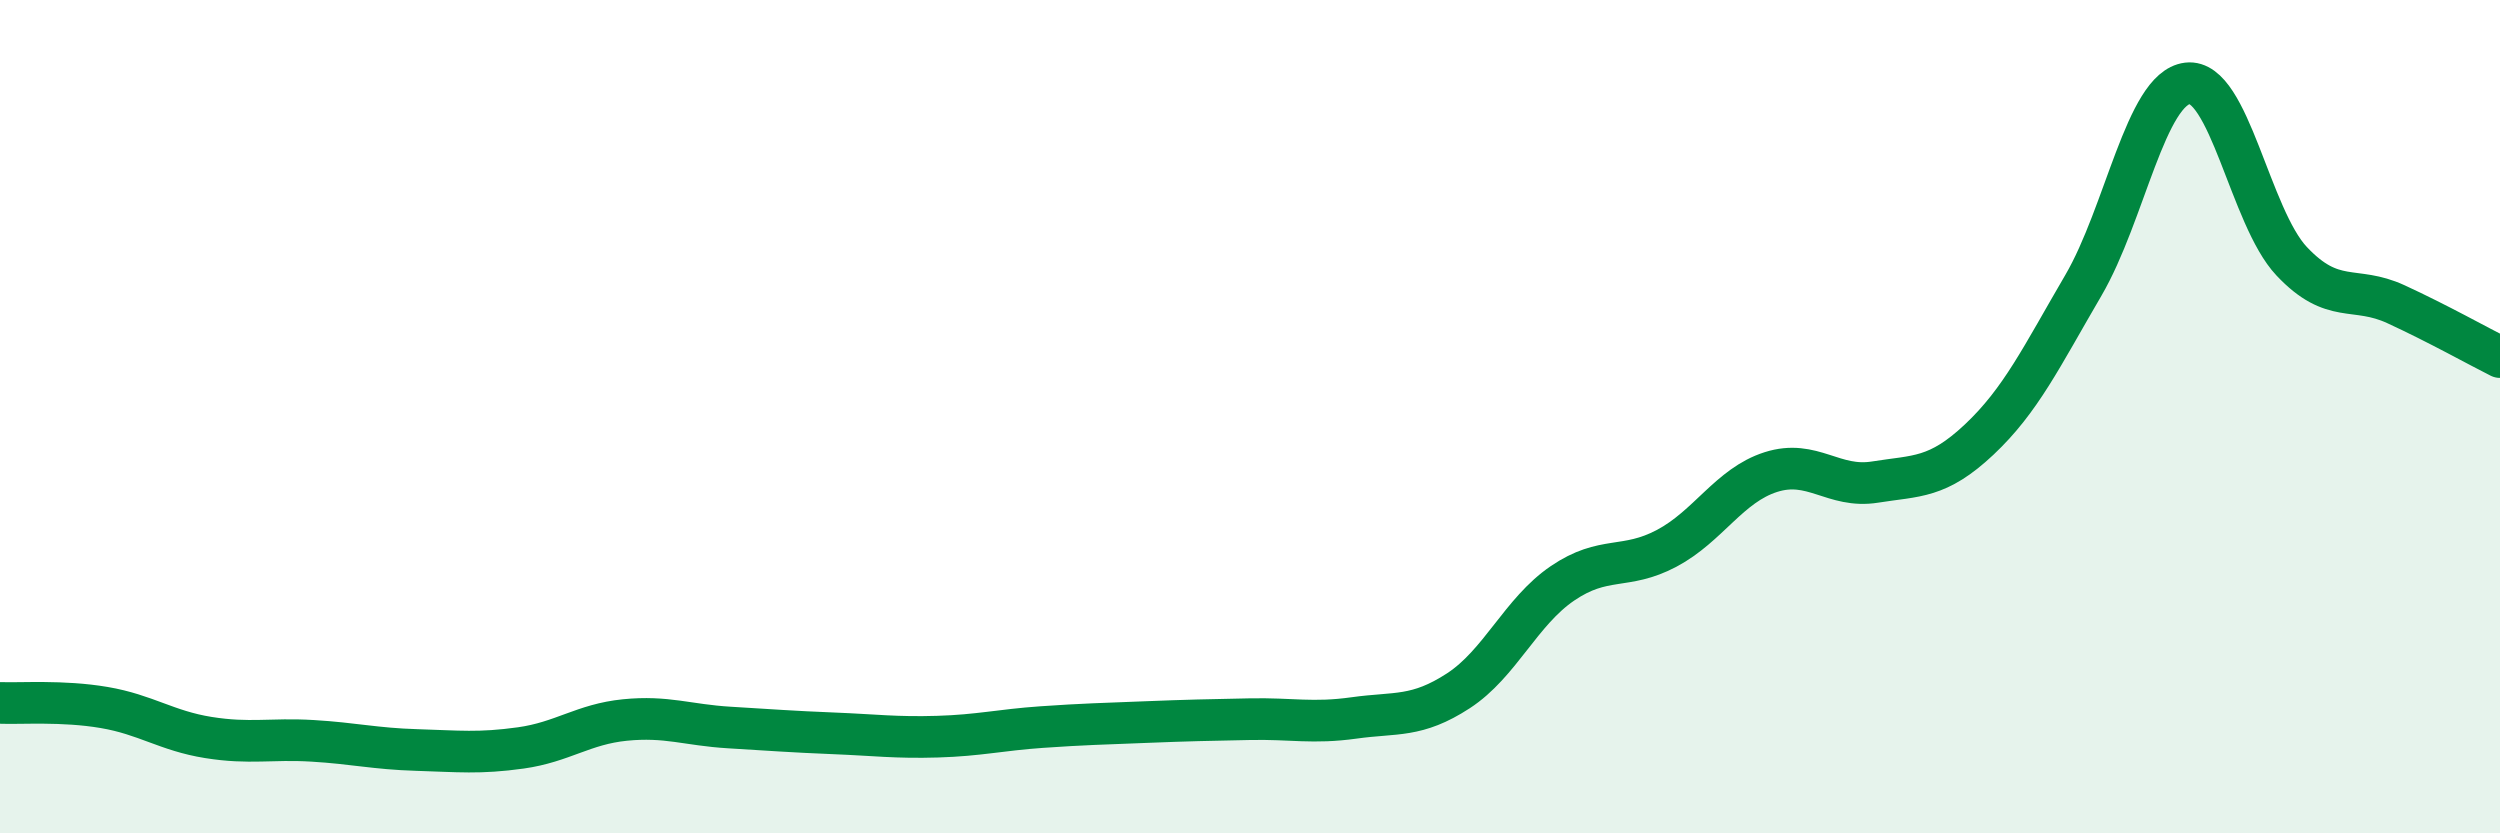 
    <svg width="60" height="20" viewBox="0 0 60 20" xmlns="http://www.w3.org/2000/svg">
      <path
        d="M 0,16.87 C 0.5,16.89 1.5,16.81 2.5,16.98 C 3.5,17.15 4,17.54 5,17.7 C 6,17.86 6.5,17.72 7.5,17.78 C 8.5,17.84 9,17.97 10,18 C 11,18.03 11.5,18.09 12.5,17.95 C 13.5,17.81 14,17.38 15,17.28 C 16,17.18 16.5,17.4 17.5,17.46 C 18.5,17.52 19,17.56 20,17.6 C 21,17.64 21.5,17.71 22.5,17.68 C 23.5,17.65 24,17.52 25,17.45 C 26,17.38 26.5,17.37 27.5,17.33 C 28.5,17.29 29,17.28 30,17.26 C 31,17.24 31.5,17.37 32.5,17.23 C 33.5,17.09 34,17.23 35,16.58 C 36,15.93 36.5,14.68 37.5,14 C 38.5,13.32 39,13.69 40,13.16 C 41,12.63 41.5,11.65 42.5,11.33 C 43.5,11.01 44,11.73 45,11.57 C 46,11.41 46.5,11.49 47.5,10.55 C 48.5,9.61 49,8.56 50,6.85 C 51,5.14 51.5,2.12 52.5,2 C 53.5,1.88 54,5.21 55,6.27 C 56,7.33 56.5,6.84 57.5,7.3 C 58.5,7.76 59.5,8.32 60,8.57L60 20L0 20Z"
        fill="#008740"
        opacity="0.1"
        stroke-linecap="round"
        stroke-linejoin="round"
      />
      <path
        d="M 0,16.87 C 0.5,16.89 1.5,16.81 2.5,16.98 C 3.5,17.15 4,17.54 5,17.7 C 6,17.86 6.5,17.72 7.5,17.78 C 8.5,17.84 9,17.97 10,18 C 11,18.03 11.5,18.09 12.5,17.95 C 13.5,17.81 14,17.38 15,17.28 C 16,17.18 16.5,17.4 17.5,17.46 C 18.5,17.52 19,17.56 20,17.6 C 21,17.64 21.5,17.71 22.5,17.68 C 23.5,17.65 24,17.52 25,17.45 C 26,17.38 26.5,17.37 27.5,17.33 C 28.5,17.29 29,17.28 30,17.26 C 31,17.24 31.5,17.37 32.5,17.23 C 33.5,17.09 34,17.23 35,16.58 C 36,15.93 36.5,14.68 37.5,14 C 38.5,13.32 39,13.69 40,13.16 C 41,12.63 41.5,11.65 42.5,11.33 C 43.5,11.01 44,11.73 45,11.57 C 46,11.41 46.5,11.49 47.5,10.55 C 48.5,9.61 49,8.56 50,6.85 C 51,5.14 51.5,2.12 52.5,2 C 53.5,1.88 54,5.21 55,6.27 C 56,7.33 56.5,6.84 57.5,7.3 C 58.5,7.76 59.5,8.32 60,8.57"
        stroke="#008740"
        stroke-width="1"
        fill="none"
        stroke-linecap="round"
        stroke-linejoin="round"
      />
    </svg>
  